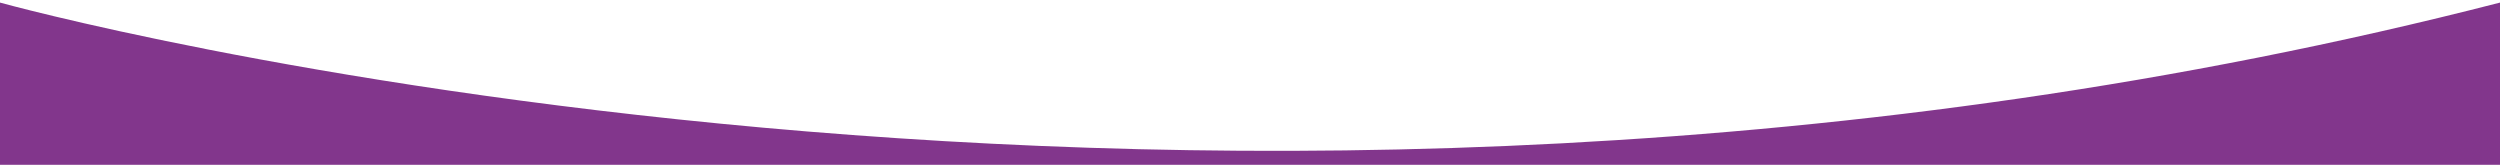 <?xml version="1.0" encoding="UTF-8"?>
<!-- Generator: Adobe Illustrator 25.2.3, SVG Export Plug-In . SVG Version: 6.00 Build 0)  -->
<svg version="1.1" id="Ebene_1" xmlns="http://www.w3.org/2000/svg" xmlns:xlink="http://www.w3.org/1999/xlink" x="0px" y="0px" viewBox="0 0 2900 194.3" style="enable-background:new 0 0 2900 194.3;" xml:space="preserve">
<style type="text/css">
	.st0{fill:#82368C;}
</style>
<path class="st0" d="M0,3C0,3,1394.5,390,2900,3v188.2H0V3z"/>
</svg>